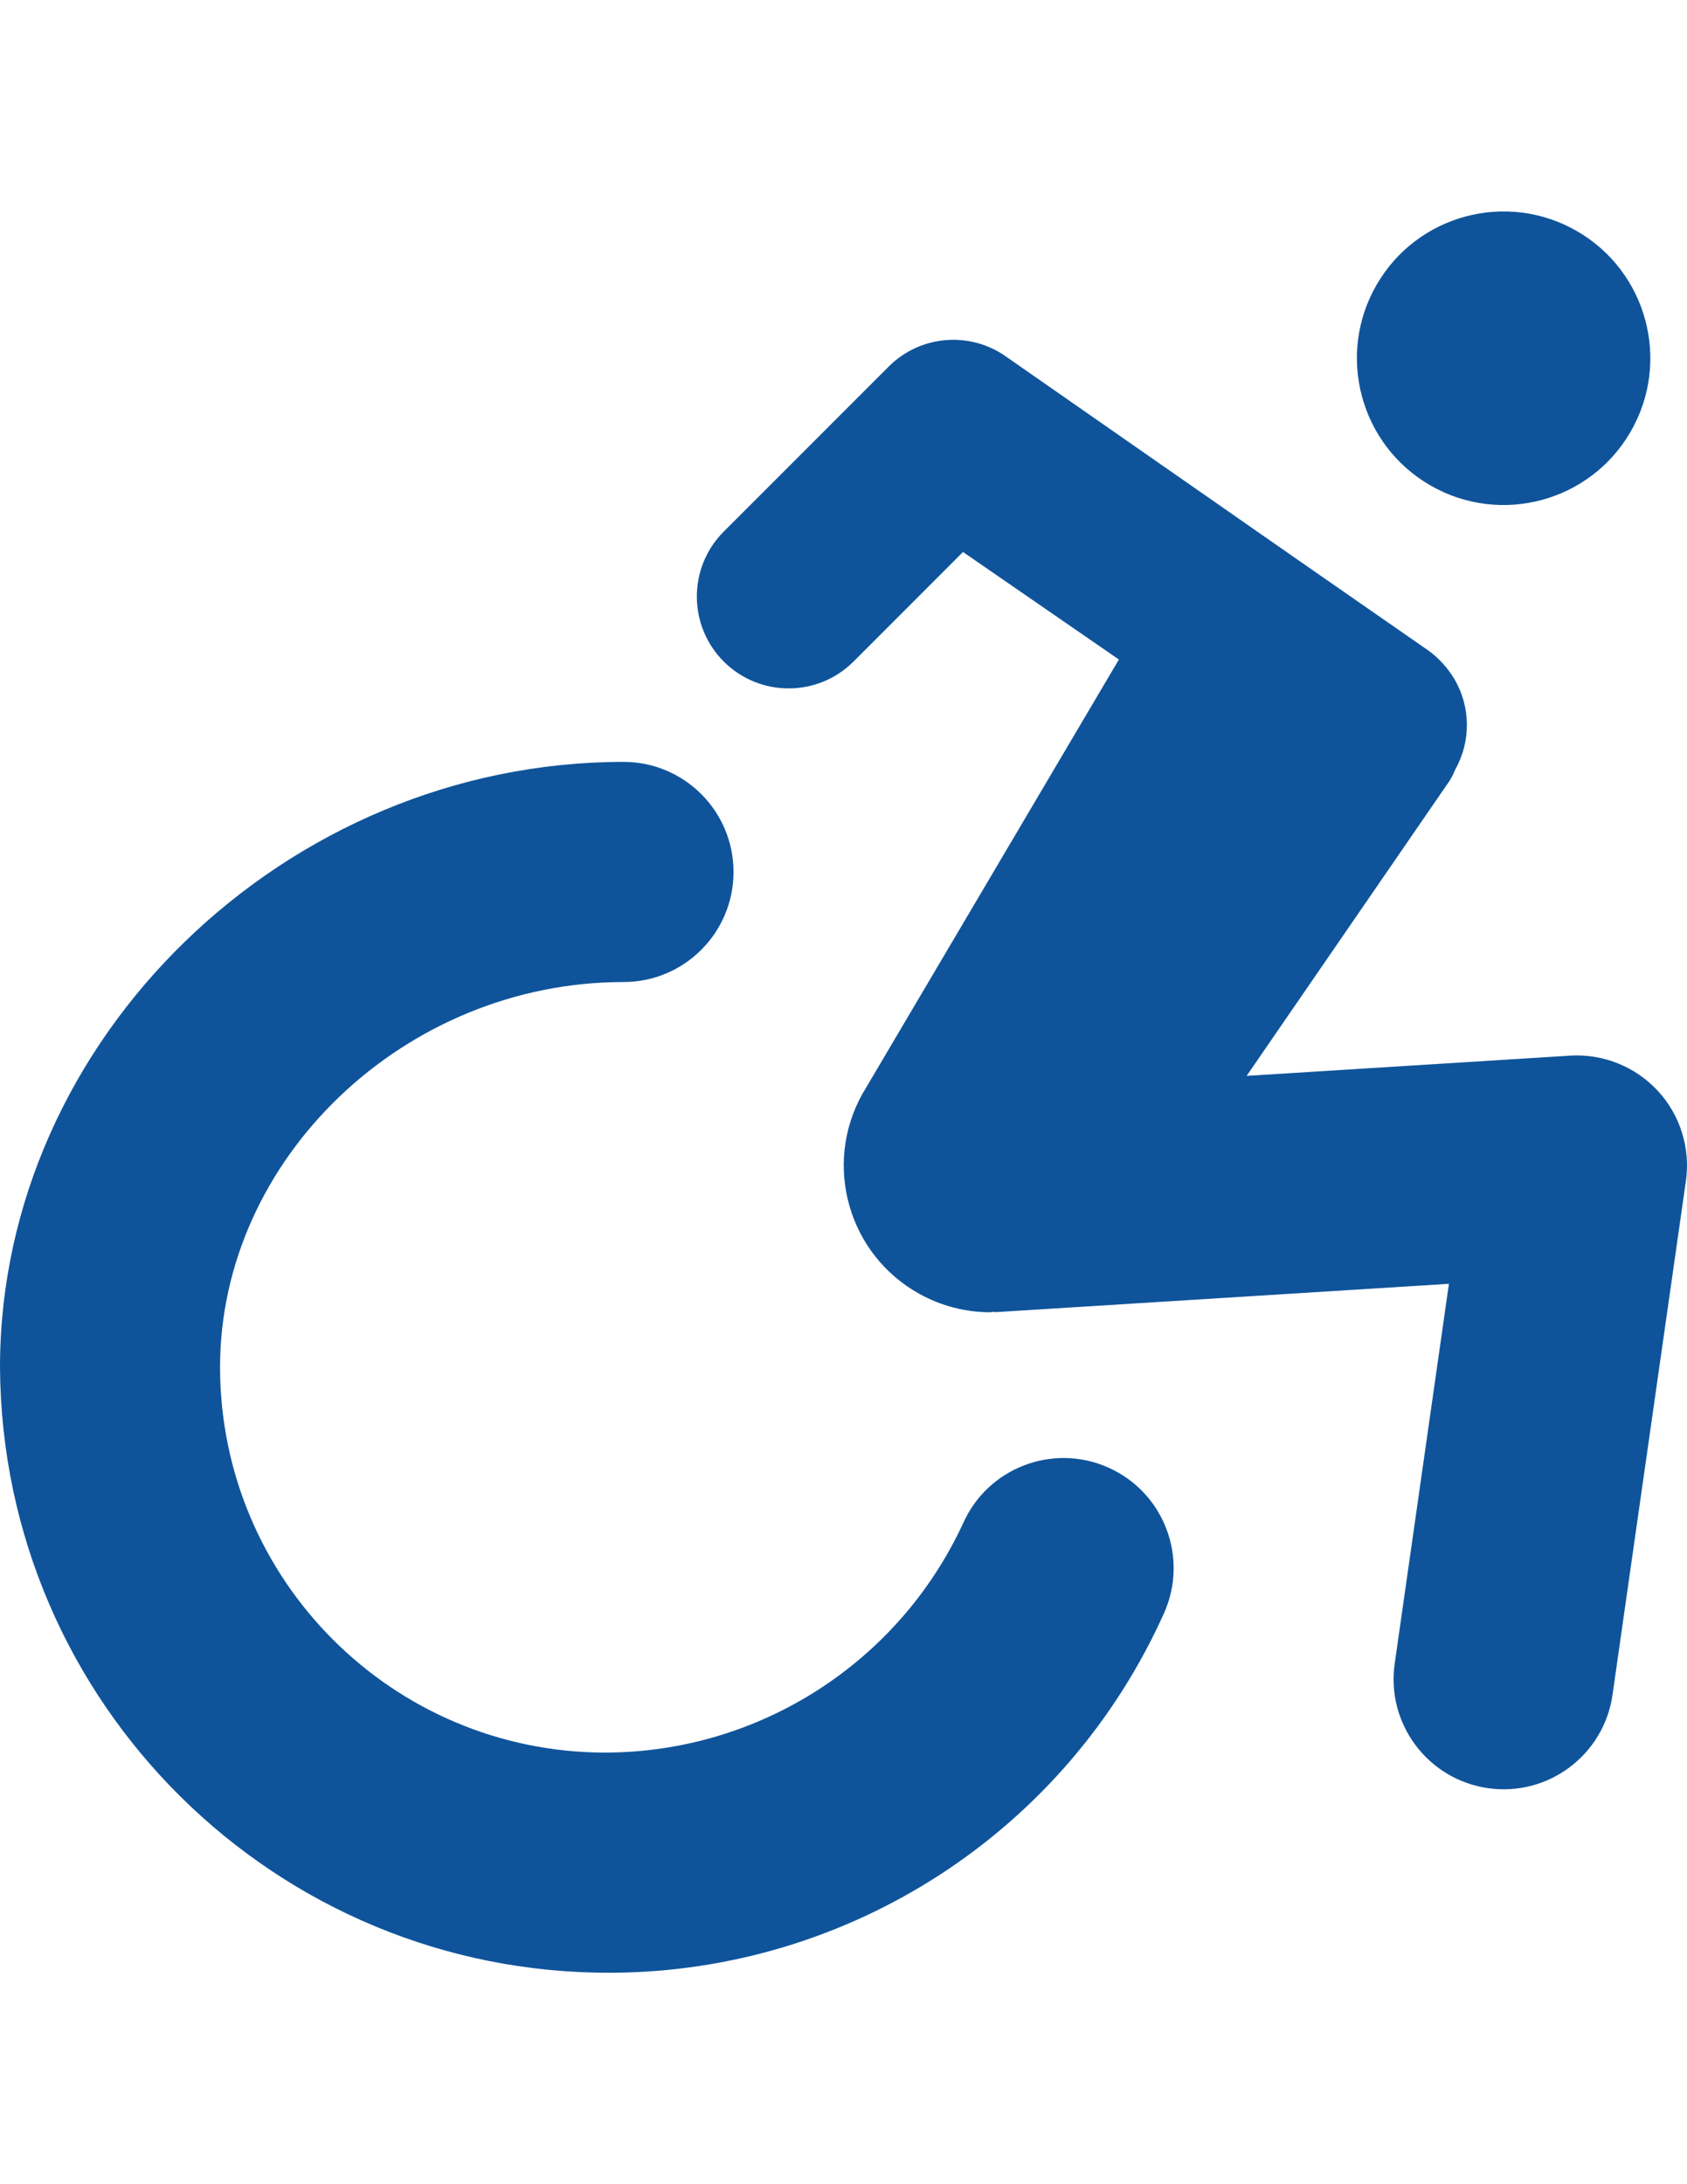 <?xml version="1.0" encoding="utf-8"?>
<!-- Generator: Adobe Illustrator 18.1.1, SVG Export Plug-In . SVG Version: 6.00 Build 0)  -->
<svg version="1.1" id="Layer_1" xmlns="http://www.w3.org/2000/svg" xmlns:xlink="http://www.w3.org/1999/xlink" x="0px" y="0px"
	 viewBox="0 0 612 792" enable-background="new 0 0 612 792" xml:space="preserve">
<title>Asset 729</title>
<g id="Layer_2">
	<g id="Icons">
		<path fill="#0F549B" d="M518.864,175.989c25.455,14.696,58.004,5.975,72.7-19.48c14.696-25.455,5.975-58.004-19.48-72.7
			c-25.455-14.696-58.004-5.975-72.7,19.48C484.688,128.744,493.41,161.293,518.864,175.989z"/>
		<path fill="#0F549B" d="M402.049,532.139c-20.121-8.96-43.696,0.088-52.655,20.209c-0.011,0.024-0.022,0.049-0.033,0.073
			C325.918,603,275.281,635.404,219.533,635.5c-77.12-0.086-139.616-62.583-139.703-139.703
			c0-75.724,67.019-139.703,146.355-139.703c22.045,0,39.915-17.871,39.915-39.915s-17.871-39.915-39.915-39.915
			C103.582,276.264,0,376.798,0,495.797C0.709,617.751,100.148,716.039,222.102,715.33c86.554-0.503,164.834-51.529,200.229-130.517
			C431.269,564.667,422.191,541.088,402.049,532.139z"/>
		<path fill="#0F549B" d="M601.41,395.541c-8.159-8.807-19.837-13.49-31.82-12.76l-117.345,7.334l73.671-107.066
			c0.77-1.275,1.437-2.61,1.994-3.992c5.799-10.273,5.647-22.867-0.399-32.997c-2.354-3.871-5.425-7.257-9.047-9.979l-46.568-32.331
			l-106.44-74.109c-13.219-9.691-31.533-8.278-43.108,3.326l-59.873,59.873c-12.965,13.047-12.899,34.134,0.148,47.1
			c12.989,12.908,33.963,12.908,46.952,0l39.782-39.782l56.546,38.984l-93.135,157.665c-14.247,25.718-4.948,58.117,20.771,72.364
			c7.895,4.373,16.772,6.668,25.797,6.668l0.724-0.145c0.552-0.01,1.078,0.1,1.637,0.067l163.935-10.245l-19.671,137.728
			c-3.118,21.822,12.045,42.04,33.867,45.158s42.04-12.045,45.158-33.867l26.61-186.271
			C613.299,416.379,609.558,404.36,601.41,395.541z"/>
	</g>
</g>
</svg>
